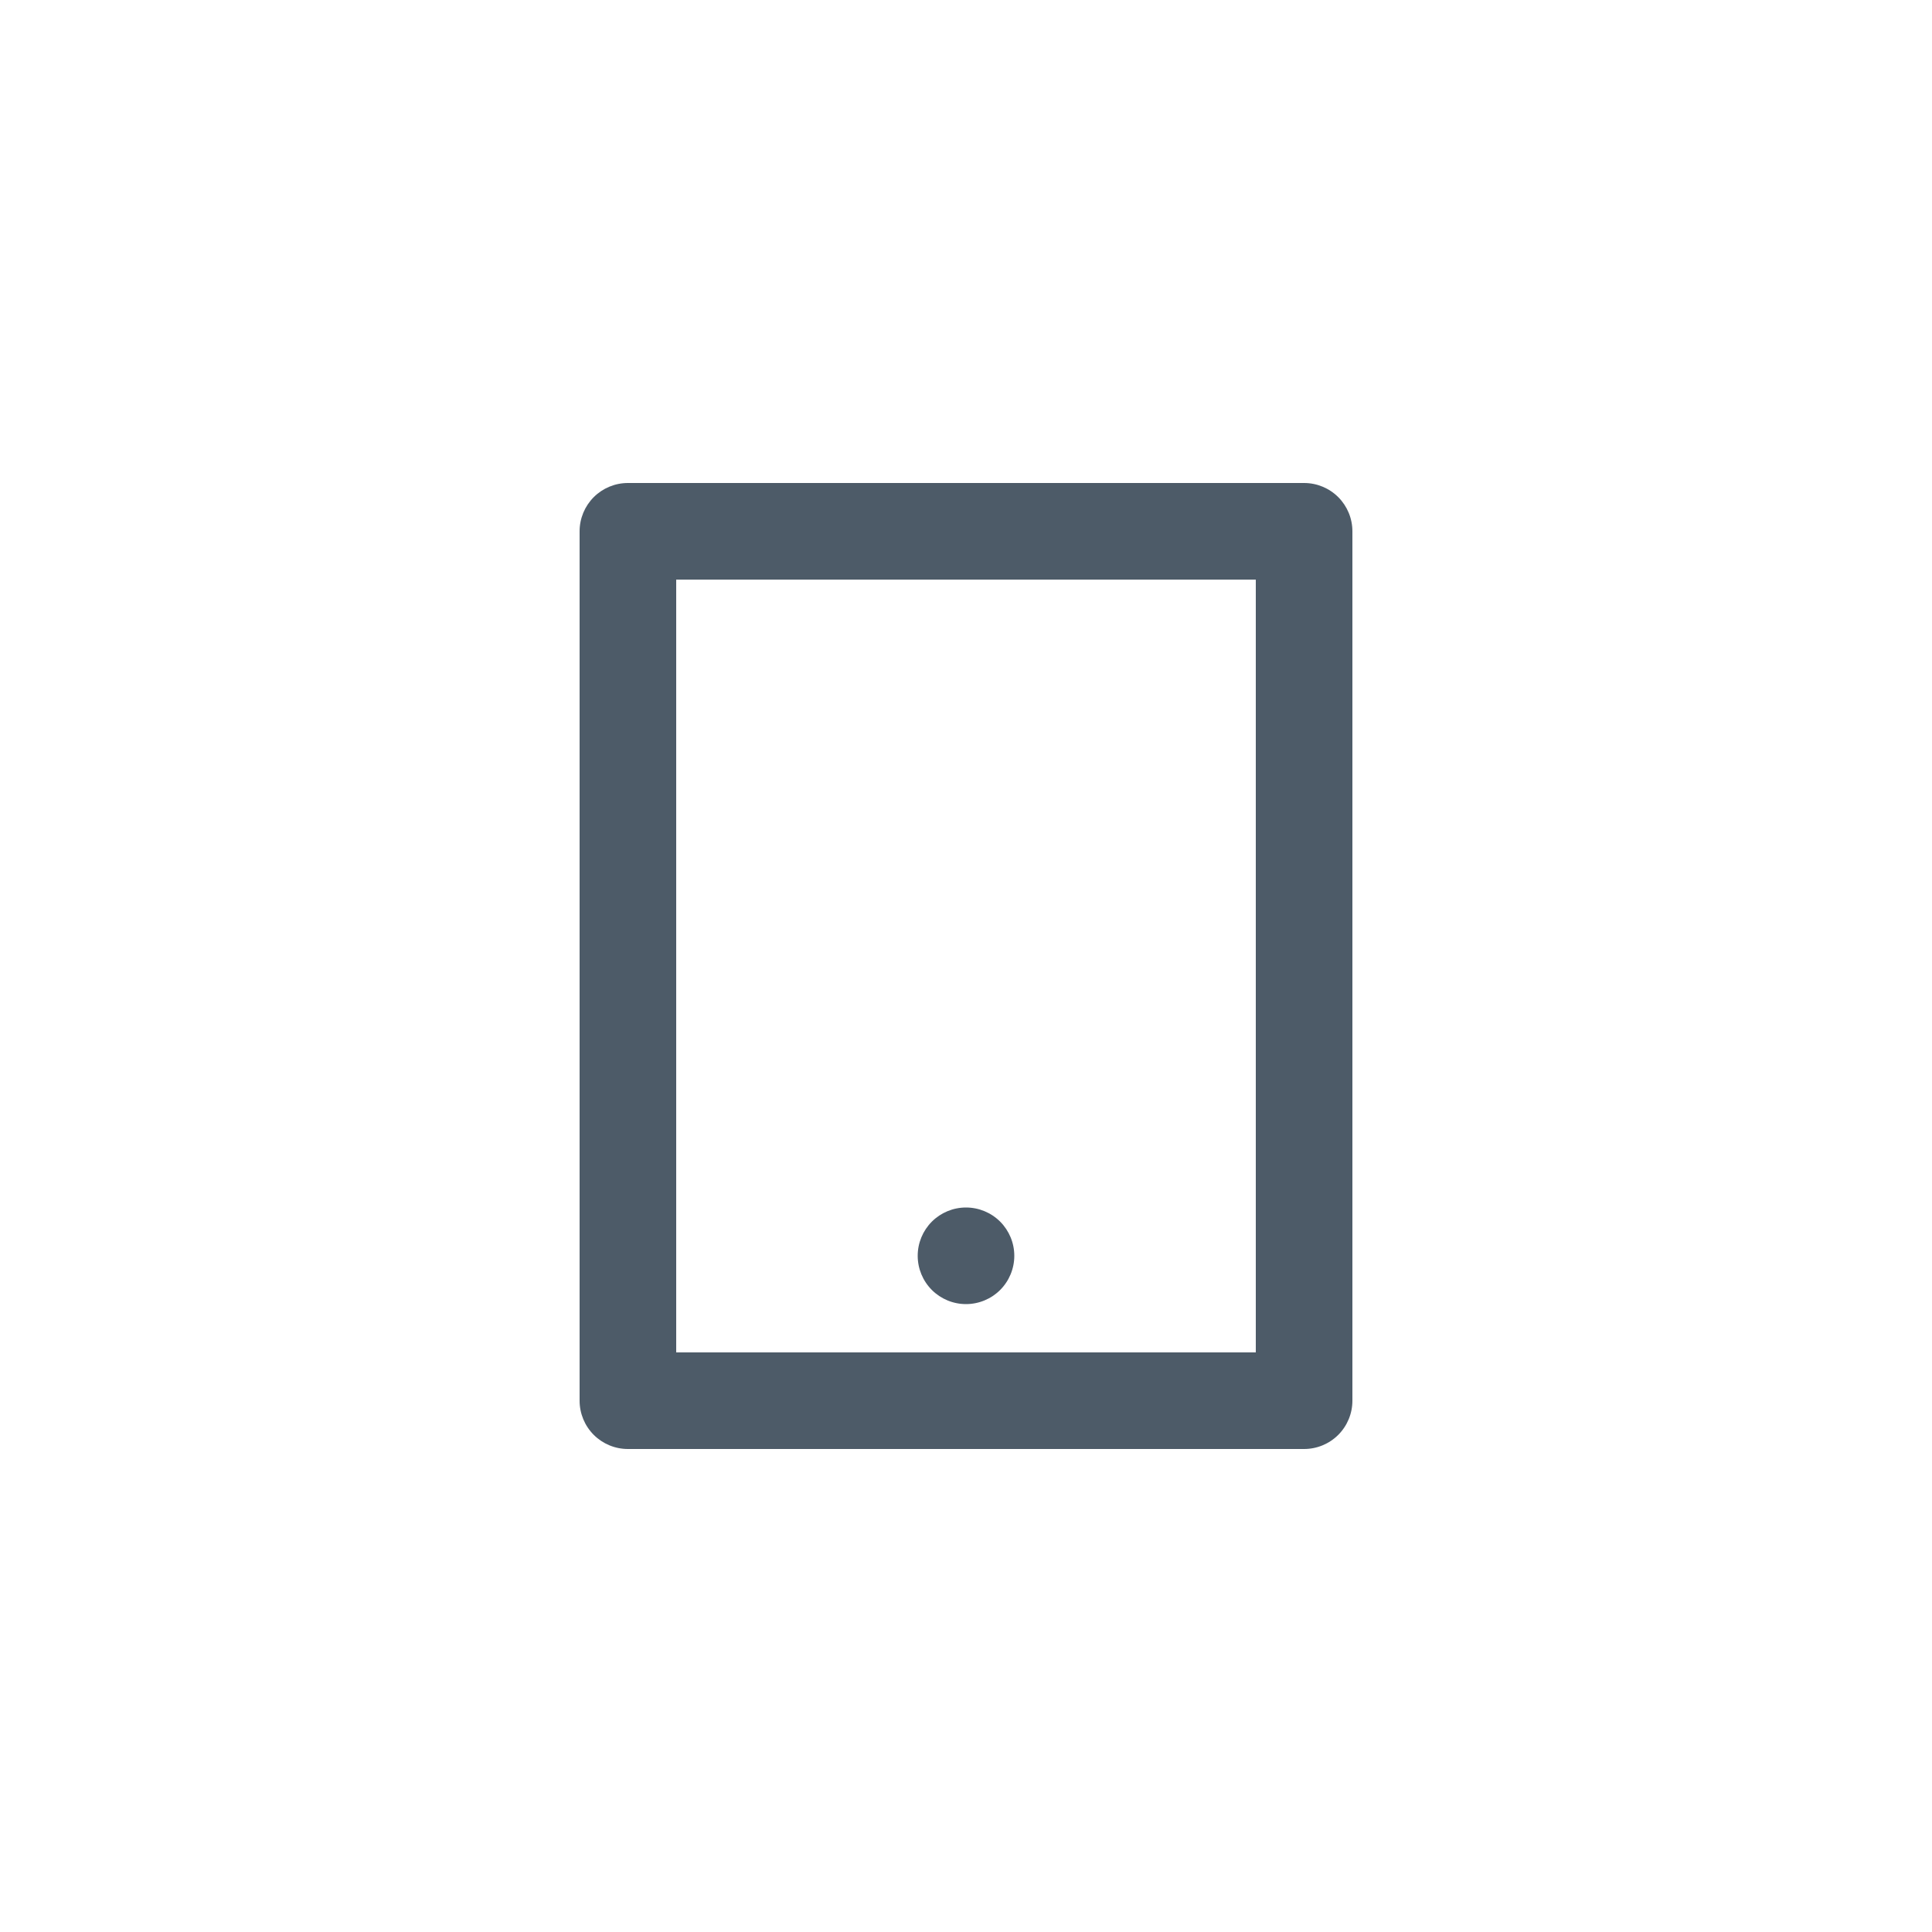 <svg width="60" height="60" viewBox="0 0 60 60" fill="none" xmlns="http://www.w3.org/2000/svg">
<path d="M21 18V42H39V18H21ZM19.5 15H40.5C40.898 15 41.279 15.158 41.561 15.439C41.842 15.721 42 16.102 42 16.5V43.5C42 43.898 41.842 44.279 41.561 44.561C41.279 44.842 40.898 45 40.5 45H19.5C19.102 45 18.721 44.842 18.439 44.561C18.158 44.279 18 43.898 18 43.5V16.5C18 16.102 18.158 15.721 18.439 15.439C18.721 15.158 19.102 15 19.5 15ZM30 37.5C30.398 37.5 30.779 37.658 31.061 37.939C31.342 38.221 31.5 38.602 31.5 39C31.5 39.398 31.342 39.779 31.061 40.061C30.779 40.342 30.398 40.5 30 40.5C29.602 40.5 29.221 40.342 28.939 40.061C28.658 39.779 28.5 39.398 28.5 39C28.5 38.602 28.658 38.221 28.939 37.939C29.221 37.658 29.602 37.5 30 37.5Z" fill="#4D5B68"/>
</svg>
